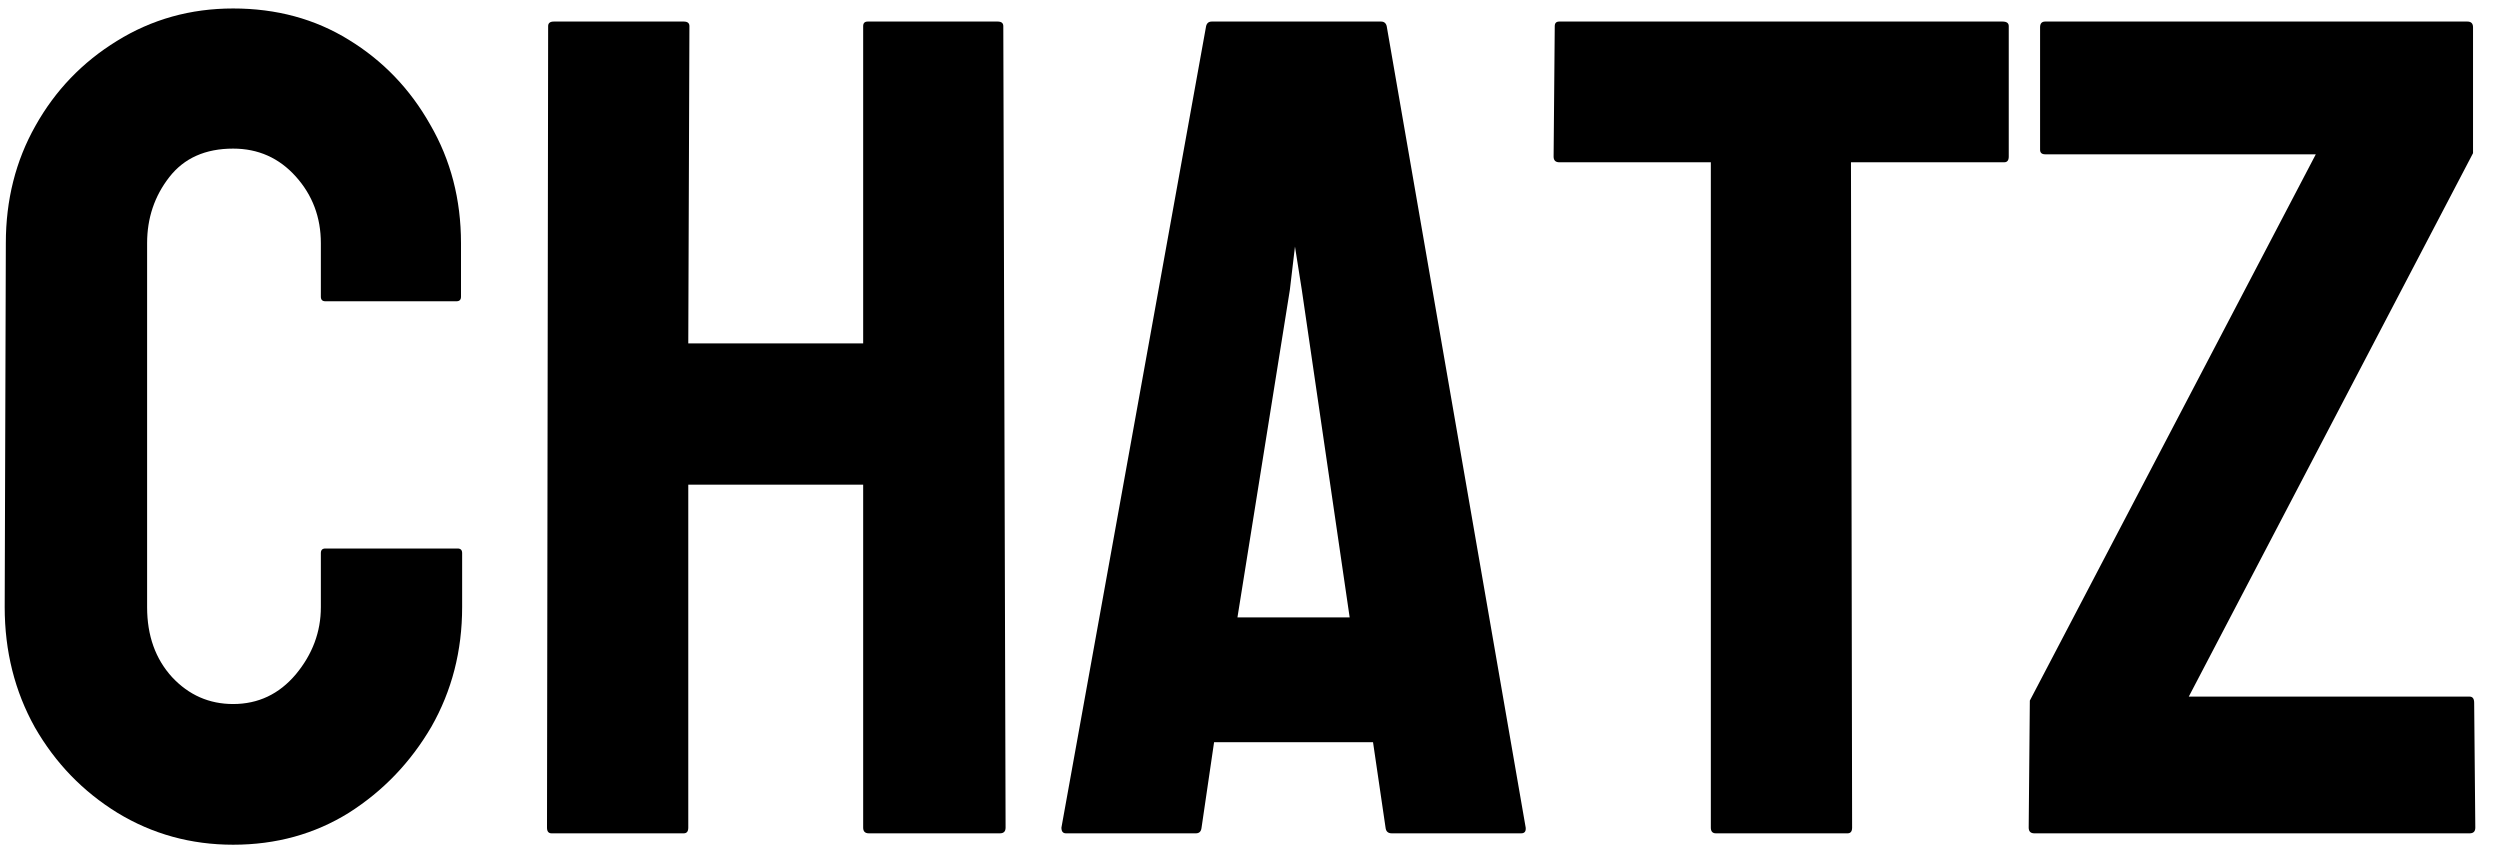 <svg width="90" height="31" viewBox="0 0 90 31" fill="none" xmlns="http://www.w3.org/2000/svg">
<path d="M88.906 30H73.238C73.102 30 73.033 29.932 73.033 29.795L73.074 25.222L83.369 5.555H73.628C73.505 5.555 73.443 5.5 73.443 5.391V0.981C73.443 0.845 73.505 0.776 73.628 0.776H88.824C88.961 0.776 89.029 0.845 89.029 0.981V5.514L78.796 25.078H88.906C89.016 25.078 89.07 25.153 89.07 25.304L89.111 29.795C89.111 29.932 89.043 30 88.906 30Z" fill="black"/>
<path d="M66.512 30H61.774C61.651 30 61.59 29.932 61.59 29.795V5.842H56.135C55.998 5.842 55.93 5.773 55.93 5.637L55.971 0.94C55.971 0.831 56.025 0.776 56.135 0.776H72.09C72.24 0.776 72.315 0.831 72.315 0.94V5.637C72.315 5.773 72.261 5.842 72.151 5.842H66.635L66.676 29.795C66.676 29.932 66.621 30 66.512 30Z" fill="black"/>
<path d="M38.211 29.795L43.42 0.94C43.447 0.831 43.516 0.776 43.625 0.776H49.716C49.825 0.776 49.894 0.831 49.921 0.94L54.925 29.795C54.938 29.932 54.884 30 54.761 30H50.105C49.969 30 49.894 29.932 49.88 29.795L49.429 26.719H43.707L43.256 29.795C43.242 29.932 43.174 30 43.051 30H38.375C38.266 30 38.211 29.932 38.211 29.795ZM46.435 10.435L44.548 22.227H48.588L46.865 10.435L46.619 8.877L46.435 10.435Z" fill="black"/>
<path d="M24.614 30H19.856C19.747 30 19.692 29.932 19.692 29.795L19.733 0.94C19.733 0.831 19.802 0.776 19.939 0.776H24.614C24.751 0.776 24.819 0.831 24.819 0.94L24.778 12.363H31.074V0.94C31.074 0.831 31.129 0.776 31.238 0.776H35.914C36.051 0.776 36.119 0.831 36.119 0.94L36.201 29.795C36.201 29.932 36.133 30 35.996 30H31.279C31.143 30 31.074 29.932 31.074 29.795V17.449H24.778V29.795C24.778 29.932 24.724 30 24.614 30Z" fill="black"/>
<path d="M8.393 30.41C6.875 30.41 5.487 30.027 4.229 29.262C2.985 28.496 1.994 27.471 1.256 26.186C0.531 24.887 0.169 23.444 0.169 21.858L0.21 8.754C0.21 7.195 0.565 5.787 1.276 4.529C1.987 3.258 2.965 2.239 4.209 1.474C5.467 0.694 6.861 0.305 8.393 0.305C9.951 0.305 11.339 0.681 12.556 1.433C13.786 2.185 14.764 3.203 15.488 4.488C16.227 5.76 16.596 7.182 16.596 8.754V10.682C16.596 10.791 16.541 10.846 16.432 10.846H11.715C11.605 10.846 11.551 10.791 11.551 10.682V8.754C11.551 7.824 11.25 7.024 10.648 6.354C10.047 5.685 9.295 5.35 8.393 5.35C7.395 5.35 6.629 5.691 6.096 6.375C5.562 7.059 5.296 7.852 5.296 8.754V21.858C5.296 22.884 5.597 23.725 6.198 24.381C6.8 25.023 7.531 25.345 8.393 25.345C9.295 25.345 10.047 24.989 10.648 24.278C11.25 23.554 11.551 22.747 11.551 21.858V19.91C11.551 19.801 11.605 19.746 11.715 19.746H16.473C16.582 19.746 16.637 19.801 16.637 19.91V21.858C16.637 23.431 16.268 24.866 15.529 26.165C14.777 27.45 13.786 28.482 12.556 29.262C11.325 30.027 9.938 30.41 8.393 30.41Z" fill="black"/>
</svg>
